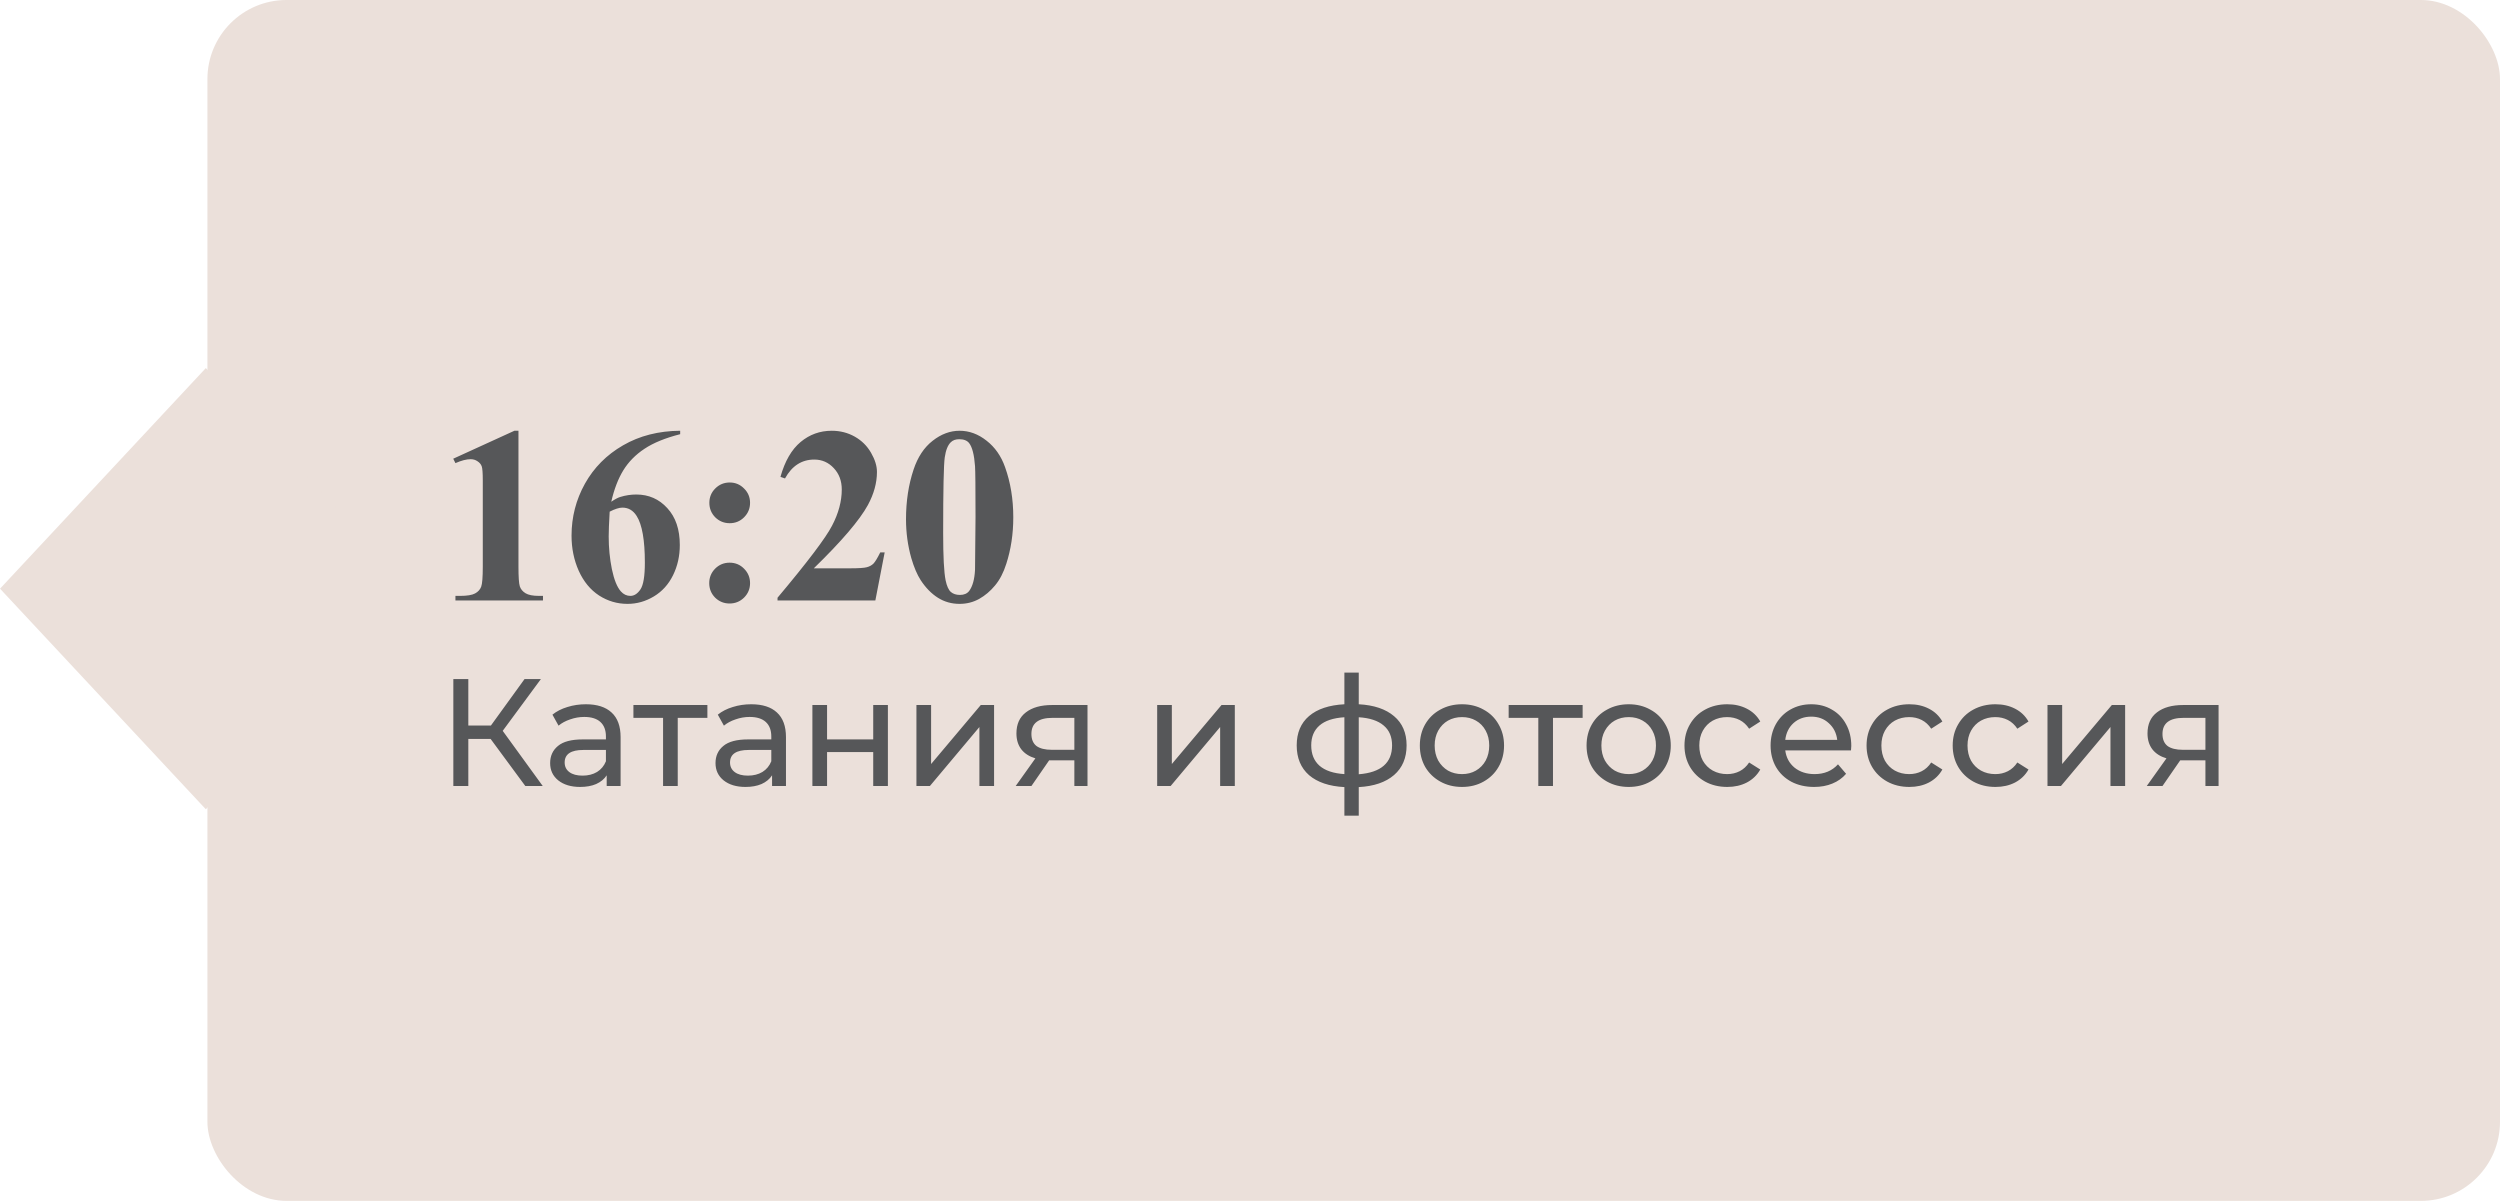 <?xml version="1.0" encoding="UTF-8"?> <svg xmlns="http://www.w3.org/2000/svg" width="229" height="110" viewBox="0 0 229 110" fill="none"> <rect x="19" width="210" height="110" rx="7.247" fill="#EBE0DA"></rect> <rect width="27.643" height="27.643" transform="matrix(0.682 0.731 -0.682 0.731 18.855 33.716)" fill="#EBE0DA"></rect> <path d="M47.491 39.457V51.912C47.491 52.847 47.532 53.447 47.614 53.709C47.697 53.963 47.869 54.173 48.131 54.337C48.393 54.502 48.812 54.584 49.389 54.584H49.737V55H41.718V54.584H42.123C42.774 54.584 43.238 54.51 43.515 54.36C43.792 54.21 43.979 54.004 44.077 53.742C44.174 53.48 44.223 52.87 44.223 51.912V44.017C44.223 43.313 44.189 42.875 44.122 42.703C44.054 42.523 43.927 42.373 43.74 42.253C43.56 42.126 43.35 42.062 43.111 42.062C42.729 42.062 42.265 42.182 41.718 42.422L41.516 42.018L47.12 39.457H47.491ZM62.304 39.457V39.772C60.949 40.116 59.859 40.561 59.036 41.108C58.22 41.647 57.572 42.306 57.093 43.084C56.621 43.856 56.254 44.814 55.992 45.959C56.322 45.735 56.595 45.589 56.812 45.522C57.299 45.372 57.789 45.297 58.283 45.297C59.421 45.297 60.368 45.712 61.124 46.544C61.888 47.367 62.27 48.494 62.27 49.924C62.27 50.927 62.064 51.848 61.652 52.687C61.241 53.525 60.657 54.173 59.9 54.629C59.144 55.086 58.336 55.315 57.475 55.315C56.539 55.315 55.674 55.06 54.88 54.551C54.087 54.034 53.465 53.282 53.016 52.294C52.574 51.305 52.353 50.231 52.353 49.07C52.353 47.363 52.762 45.776 53.578 44.309C54.401 42.834 55.565 41.662 57.07 40.794C58.583 39.917 60.327 39.472 62.304 39.457ZM55.846 46.869C55.786 47.902 55.756 48.658 55.756 49.138C55.756 50.171 55.854 51.17 56.048 52.136C56.251 53.102 56.524 53.78 56.868 54.169C57.115 54.446 57.407 54.584 57.744 54.584C58.089 54.584 58.395 54.386 58.665 53.989C58.935 53.585 59.069 52.769 59.069 51.541C59.069 49.475 58.819 48.048 58.317 47.262C57.995 46.753 57.561 46.498 57.014 46.498C56.715 46.498 56.325 46.622 55.846 46.869ZM66.841 44.196C67.357 44.196 67.795 44.38 68.155 44.747C68.522 45.106 68.705 45.544 68.705 46.06C68.705 46.577 68.522 47.019 68.155 47.386C67.795 47.745 67.357 47.925 66.841 47.925C66.324 47.925 65.882 47.745 65.516 47.386C65.156 47.019 64.977 46.577 64.977 46.06C64.977 45.544 65.156 45.106 65.516 44.747C65.882 44.38 66.324 44.196 66.841 44.196ZM66.83 51.541C67.354 51.541 67.795 51.724 68.155 52.091C68.522 52.458 68.705 52.9 68.705 53.416C68.705 53.933 68.522 54.375 68.155 54.742C67.788 55.101 67.346 55.281 66.83 55.281C66.313 55.281 65.871 55.101 65.504 54.742C65.145 54.375 64.965 53.933 64.965 53.416C64.965 52.9 65.145 52.458 65.504 52.091C65.871 51.724 66.313 51.541 66.83 51.541ZM80.183 55H71.221V54.753C73.968 51.481 75.634 49.28 76.218 48.149C76.81 47.019 77.106 45.915 77.106 44.836C77.106 44.05 76.862 43.399 76.376 42.882C75.889 42.358 75.294 42.096 74.59 42.096C73.437 42.096 72.542 42.673 71.906 43.826L71.49 43.68C71.894 42.242 72.508 41.179 73.332 40.49C74.156 39.801 75.106 39.457 76.185 39.457C76.956 39.457 77.659 39.637 78.296 39.996C78.932 40.355 79.43 40.85 79.79 41.478C80.149 42.1 80.329 42.684 80.329 43.23C80.329 44.226 80.052 45.237 79.498 46.263C78.741 47.648 77.091 49.579 74.545 52.058H77.835C78.644 52.058 79.168 52.024 79.408 51.956C79.655 51.889 79.857 51.777 80.014 51.62C80.171 51.455 80.377 51.114 80.632 50.598H81.036L80.183 55ZM92.817 47.386C92.817 48.906 92.603 50.324 92.177 51.642C91.922 52.451 91.578 53.113 91.144 53.63C90.717 54.147 90.23 54.558 89.684 54.865C89.137 55.165 88.542 55.315 87.898 55.315C87.164 55.315 86.502 55.127 85.91 54.753C85.319 54.379 84.795 53.843 84.338 53.147C84.008 52.638 83.72 51.96 83.473 51.114C83.151 49.969 82.99 48.786 82.99 47.565C82.99 45.911 83.222 44.391 83.686 43.006C84.068 41.86 84.649 40.984 85.427 40.378C86.206 39.764 87.029 39.457 87.898 39.457C88.781 39.457 89.605 39.76 90.369 40.367C91.14 40.966 91.705 41.774 92.064 42.792C92.566 44.193 92.817 45.724 92.817 47.386ZM89.358 47.363C89.358 44.698 89.343 43.144 89.313 42.703C89.238 41.662 89.058 40.958 88.774 40.591C88.587 40.352 88.284 40.232 87.864 40.232C87.542 40.232 87.288 40.322 87.101 40.502C86.824 40.764 86.636 41.228 86.539 41.894C86.442 42.553 86.393 44.863 86.393 48.823C86.393 50.98 86.468 52.425 86.618 53.158C86.73 53.69 86.891 54.045 87.101 54.225C87.31 54.405 87.587 54.495 87.932 54.495C88.306 54.495 88.587 54.375 88.774 54.135C89.088 53.716 89.268 53.068 89.313 52.192L89.358 47.363ZM44.942 67.688H42.898V72H41.526V62.2H42.898V66.456H44.97L48.05 62.2H49.548L46.048 66.946L49.716 72H48.12L44.942 67.688ZM53.669 64.51C54.695 64.51 55.479 64.762 56.021 65.266C56.571 65.77 56.847 66.521 56.847 67.52V72H55.573V71.02C55.349 71.365 55.027 71.631 54.607 71.818C54.196 71.995 53.706 72.084 53.137 72.084C52.306 72.084 51.639 71.883 51.135 71.482C50.64 71.081 50.393 70.553 50.393 69.9C50.393 69.247 50.631 68.724 51.107 68.332C51.583 67.931 52.339 67.73 53.375 67.73H55.503V67.464C55.503 66.885 55.335 66.442 54.999 66.134C54.663 65.826 54.168 65.672 53.515 65.672C53.076 65.672 52.647 65.747 52.227 65.896C51.807 66.036 51.452 66.227 51.163 66.47L50.603 65.462C50.985 65.154 51.443 64.921 51.975 64.762C52.507 64.594 53.071 64.51 53.669 64.51ZM53.361 71.048C53.874 71.048 54.317 70.936 54.691 70.712C55.064 70.479 55.335 70.152 55.503 69.732V68.696H53.431C52.292 68.696 51.723 69.079 51.723 69.844C51.723 70.217 51.867 70.511 52.157 70.726C52.446 70.941 52.847 71.048 53.361 71.048ZM64.797 65.756H62.081V72H60.737V65.756H58.021V64.58H64.797V65.756ZM68.817 64.51C69.844 64.51 70.628 64.762 71.169 65.266C71.72 65.77 71.995 66.521 71.995 67.52V72H70.721V71.02C70.497 71.365 70.175 71.631 69.755 71.818C69.344 71.995 68.855 72.084 68.285 72.084C67.454 72.084 66.787 71.883 66.283 71.482C65.788 71.081 65.541 70.553 65.541 69.9C65.541 69.247 65.779 68.724 66.255 68.332C66.731 67.931 67.487 67.73 68.523 67.73H70.651V67.464C70.651 66.885 70.483 66.442 70.147 66.134C69.811 65.826 69.317 65.672 68.663 65.672C68.225 65.672 67.795 65.747 67.375 65.896C66.955 66.036 66.6 66.227 66.311 66.47L65.751 65.462C66.134 65.154 66.591 64.921 67.123 64.762C67.655 64.594 68.22 64.51 68.817 64.51ZM68.509 71.048C69.022 71.048 69.466 70.936 69.839 70.712C70.213 70.479 70.483 70.152 70.651 69.732V68.696H68.579C67.441 68.696 66.871 69.079 66.871 69.844C66.871 70.217 67.016 70.511 67.305 70.726C67.594 70.941 67.996 71.048 68.509 71.048ZM74.415 64.58H75.759V67.73H79.987V64.58H81.331V72H79.987V68.892H75.759V72H74.415V64.58ZM83.945 64.58H85.289V69.984L89.839 64.58H91.057V72H89.713V66.596L85.177 72H83.945V64.58ZM99.615 64.58V72H98.411V69.648H96.255H96.101L94.477 72H93.035L94.841 69.466C94.281 69.298 93.852 69.023 93.553 68.64C93.255 68.248 93.105 67.763 93.105 67.184C93.105 66.335 93.395 65.691 93.973 65.252C94.552 64.804 95.35 64.58 96.367 64.58H99.615ZM94.477 67.226C94.477 67.721 94.631 68.089 94.939 68.332C95.257 68.565 95.728 68.682 96.353 68.682H98.411V65.756H96.409C95.121 65.756 94.477 66.246 94.477 67.226ZM105.997 64.58H107.341V69.984L111.891 64.58H113.109V72H111.765V66.596L107.229 72H105.997V64.58ZM128.844 68.276C128.844 69.424 128.461 70.329 127.696 70.992C126.93 71.655 125.852 72.023 124.462 72.098V74.716H123.146V72.098C121.755 72.023 120.677 71.659 119.912 71.006C119.156 70.343 118.778 69.433 118.778 68.276C118.778 67.128 119.156 66.232 119.912 65.588C120.668 64.944 121.746 64.585 123.146 64.51V61.612H124.462V64.51C125.852 64.585 126.93 64.949 127.696 65.602C128.461 66.246 128.844 67.137 128.844 68.276ZM120.108 68.276C120.108 69.069 120.36 69.69 120.864 70.138C121.377 70.586 122.138 70.843 123.146 70.908V65.7C122.128 65.765 121.368 66.017 120.864 66.456C120.36 66.895 120.108 67.501 120.108 68.276ZM124.462 70.922C126.496 70.763 127.514 69.881 127.514 68.276C127.514 67.492 127.257 66.885 126.744 66.456C126.23 66.017 125.47 65.765 124.462 65.7V70.922ZM133.921 72.084C133.184 72.084 132.521 71.921 131.933 71.594C131.345 71.267 130.883 70.819 130.547 70.25C130.221 69.671 130.057 69.018 130.057 68.29C130.057 67.562 130.221 66.913 130.547 66.344C130.883 65.765 131.345 65.317 131.933 65C132.521 64.673 133.184 64.51 133.921 64.51C134.659 64.51 135.317 64.673 135.895 65C136.483 65.317 136.941 65.765 137.267 66.344C137.603 66.913 137.771 67.562 137.771 68.29C137.771 69.018 137.603 69.671 137.267 70.25C136.941 70.819 136.483 71.267 135.895 71.594C135.317 71.921 134.659 72.084 133.921 72.084ZM133.921 70.908C134.397 70.908 134.822 70.801 135.195 70.586C135.578 70.362 135.877 70.054 136.091 69.662C136.306 69.261 136.413 68.803 136.413 68.29C136.413 67.777 136.306 67.324 136.091 66.932C135.877 66.531 135.578 66.223 135.195 66.008C134.822 65.793 134.397 65.686 133.921 65.686C133.445 65.686 133.016 65.793 132.633 66.008C132.26 66.223 131.961 66.531 131.737 66.932C131.523 67.324 131.415 67.777 131.415 68.29C131.415 68.803 131.523 69.261 131.737 69.662C131.961 70.054 132.26 70.362 132.633 70.586C133.016 70.801 133.445 70.908 133.921 70.908ZM144.969 65.756H142.253V72H140.909V65.756H138.193V64.58H144.969V65.756ZM149.193 72.084C148.456 72.084 147.793 71.921 147.205 71.594C146.617 71.267 146.155 70.819 145.819 70.25C145.492 69.671 145.329 69.018 145.329 68.29C145.329 67.562 145.492 66.913 145.819 66.344C146.155 65.765 146.617 65.317 147.205 65C147.793 64.673 148.456 64.51 149.193 64.51C149.93 64.51 150.588 64.673 151.167 65C151.755 65.317 152.212 65.765 152.539 66.344C152.875 66.913 153.043 67.562 153.043 68.29C153.043 69.018 152.875 69.671 152.539 70.25C152.212 70.819 151.755 71.267 151.167 71.594C150.588 71.921 149.93 72.084 149.193 72.084ZM149.193 70.908C149.669 70.908 150.094 70.801 150.467 70.586C150.85 70.362 151.148 70.054 151.363 69.662C151.578 69.261 151.685 68.803 151.685 68.29C151.685 67.777 151.578 67.324 151.363 66.932C151.148 66.531 150.85 66.223 150.467 66.008C150.094 65.793 149.669 65.686 149.193 65.686C148.717 65.686 148.288 65.793 147.905 66.008C147.532 66.223 147.233 66.531 147.009 66.932C146.794 67.324 146.687 67.777 146.687 68.29C146.687 68.803 146.794 69.261 147.009 69.662C147.233 70.054 147.532 70.362 147.905 70.586C148.288 70.801 148.717 70.908 149.193 70.908ZM158.218 72.084C157.462 72.084 156.785 71.921 156.188 71.594C155.6 71.267 155.138 70.819 154.802 70.25C154.466 69.671 154.298 69.018 154.298 68.29C154.298 67.562 154.466 66.913 154.802 66.344C155.138 65.765 155.6 65.317 156.188 65C156.785 64.673 157.462 64.51 158.218 64.51C158.89 64.51 159.487 64.645 160.01 64.916C160.542 65.187 160.952 65.579 161.242 66.092L160.22 66.75C159.986 66.395 159.697 66.129 159.352 65.952C159.006 65.775 158.624 65.686 158.204 65.686C157.718 65.686 157.28 65.793 156.888 66.008C156.505 66.223 156.202 66.531 155.978 66.932C155.763 67.324 155.656 67.777 155.656 68.29C155.656 68.813 155.763 69.275 155.978 69.676C156.202 70.068 156.505 70.371 156.888 70.586C157.28 70.801 157.718 70.908 158.204 70.908C158.624 70.908 159.006 70.819 159.352 70.642C159.697 70.465 159.986 70.199 160.22 69.844L161.242 70.488C160.952 71.001 160.542 71.398 160.01 71.678C159.487 71.949 158.89 72.084 158.218 72.084ZM169.578 68.332C169.578 68.435 169.569 68.57 169.55 68.738H163.53C163.614 69.391 163.899 69.919 164.384 70.32C164.879 70.712 165.49 70.908 166.218 70.908C167.105 70.908 167.819 70.609 168.36 70.012L169.102 70.88C168.766 71.272 168.346 71.571 167.842 71.776C167.348 71.981 166.792 72.084 166.176 72.084C165.392 72.084 164.697 71.925 164.09 71.608C163.484 71.281 163.012 70.829 162.676 70.25C162.35 69.671 162.186 69.018 162.186 68.29C162.186 67.571 162.345 66.923 162.662 66.344C162.989 65.765 163.432 65.317 163.992 65C164.562 64.673 165.201 64.51 165.91 64.51C166.62 64.51 167.25 64.673 167.8 65C168.36 65.317 168.794 65.765 169.102 66.344C169.42 66.923 169.578 67.585 169.578 68.332ZM165.91 65.644C165.266 65.644 164.725 65.84 164.286 66.232C163.857 66.624 163.605 67.137 163.53 67.772H168.29C168.216 67.147 167.959 66.638 167.52 66.246C167.091 65.845 166.554 65.644 165.91 65.644ZM174.897 72.084C174.141 72.084 173.465 71.921 172.867 71.594C172.279 71.267 171.817 70.819 171.481 70.25C171.145 69.671 170.977 69.018 170.977 68.29C170.977 67.562 171.145 66.913 171.481 66.344C171.817 65.765 172.279 65.317 172.867 65C173.465 64.673 174.141 64.51 174.897 64.51C175.569 64.51 176.167 64.645 176.689 64.916C177.221 65.187 177.632 65.579 177.921 66.092L176.899 66.75C176.666 66.395 176.377 66.129 176.031 65.952C175.686 65.775 175.303 65.686 174.883 65.686C174.398 65.686 173.959 65.793 173.567 66.008C173.185 66.223 172.881 66.531 172.657 66.932C172.443 67.324 172.335 67.777 172.335 68.29C172.335 68.813 172.443 69.275 172.657 69.676C172.881 70.068 173.185 70.371 173.567 70.586C173.959 70.801 174.398 70.908 174.883 70.908C175.303 70.908 175.686 70.819 176.031 70.642C176.377 70.465 176.666 70.199 176.899 69.844L177.921 70.488C177.632 71.001 177.221 71.398 176.689 71.678C176.167 71.949 175.569 72.084 174.897 72.084ZM182.786 72.084C182.03 72.084 181.353 71.921 180.756 71.594C180.168 71.267 179.706 70.819 179.37 70.25C179.034 69.671 178.866 69.018 178.866 68.29C178.866 67.562 179.034 66.913 179.37 66.344C179.706 65.765 180.168 65.317 180.756 65C181.353 64.673 182.03 64.51 182.786 64.51C183.458 64.51 184.055 64.645 184.578 64.916C185.11 65.187 185.521 65.579 185.81 66.092L184.788 66.75C184.555 66.395 184.265 66.129 183.92 65.952C183.575 65.775 183.192 65.686 182.772 65.686C182.287 65.686 181.848 65.793 181.456 66.008C181.073 66.223 180.77 66.531 180.546 66.932C180.331 67.324 180.224 67.777 180.224 68.29C180.224 68.813 180.331 69.275 180.546 69.676C180.77 70.068 181.073 70.371 181.456 70.586C181.848 70.801 182.287 70.908 182.772 70.908C183.192 70.908 183.575 70.819 183.92 70.642C184.265 70.465 184.555 70.199 184.788 69.844L185.81 70.488C185.521 71.001 185.11 71.398 184.578 71.678C184.055 71.949 183.458 72.084 182.786 72.084ZM187.55 64.58H188.894V69.984L193.444 64.58H194.662V72H193.318V66.596L188.782 72H187.55V64.58ZM203.221 64.58V72H202.017V69.648H199.861H199.707L198.083 72H196.641L198.447 69.466C197.887 69.298 197.457 69.023 197.159 68.64C196.86 68.248 196.711 67.763 196.711 67.184C196.711 66.335 197 65.691 197.579 65.252C198.157 64.804 198.955 64.58 199.973 64.58H203.221ZM198.083 67.226C198.083 67.721 198.237 68.089 198.545 68.332C198.862 68.565 199.333 68.682 199.959 68.682H202.017V65.756H200.015C198.727 65.756 198.083 66.246 198.083 67.226Z" fill="#565759"></path> </svg> 